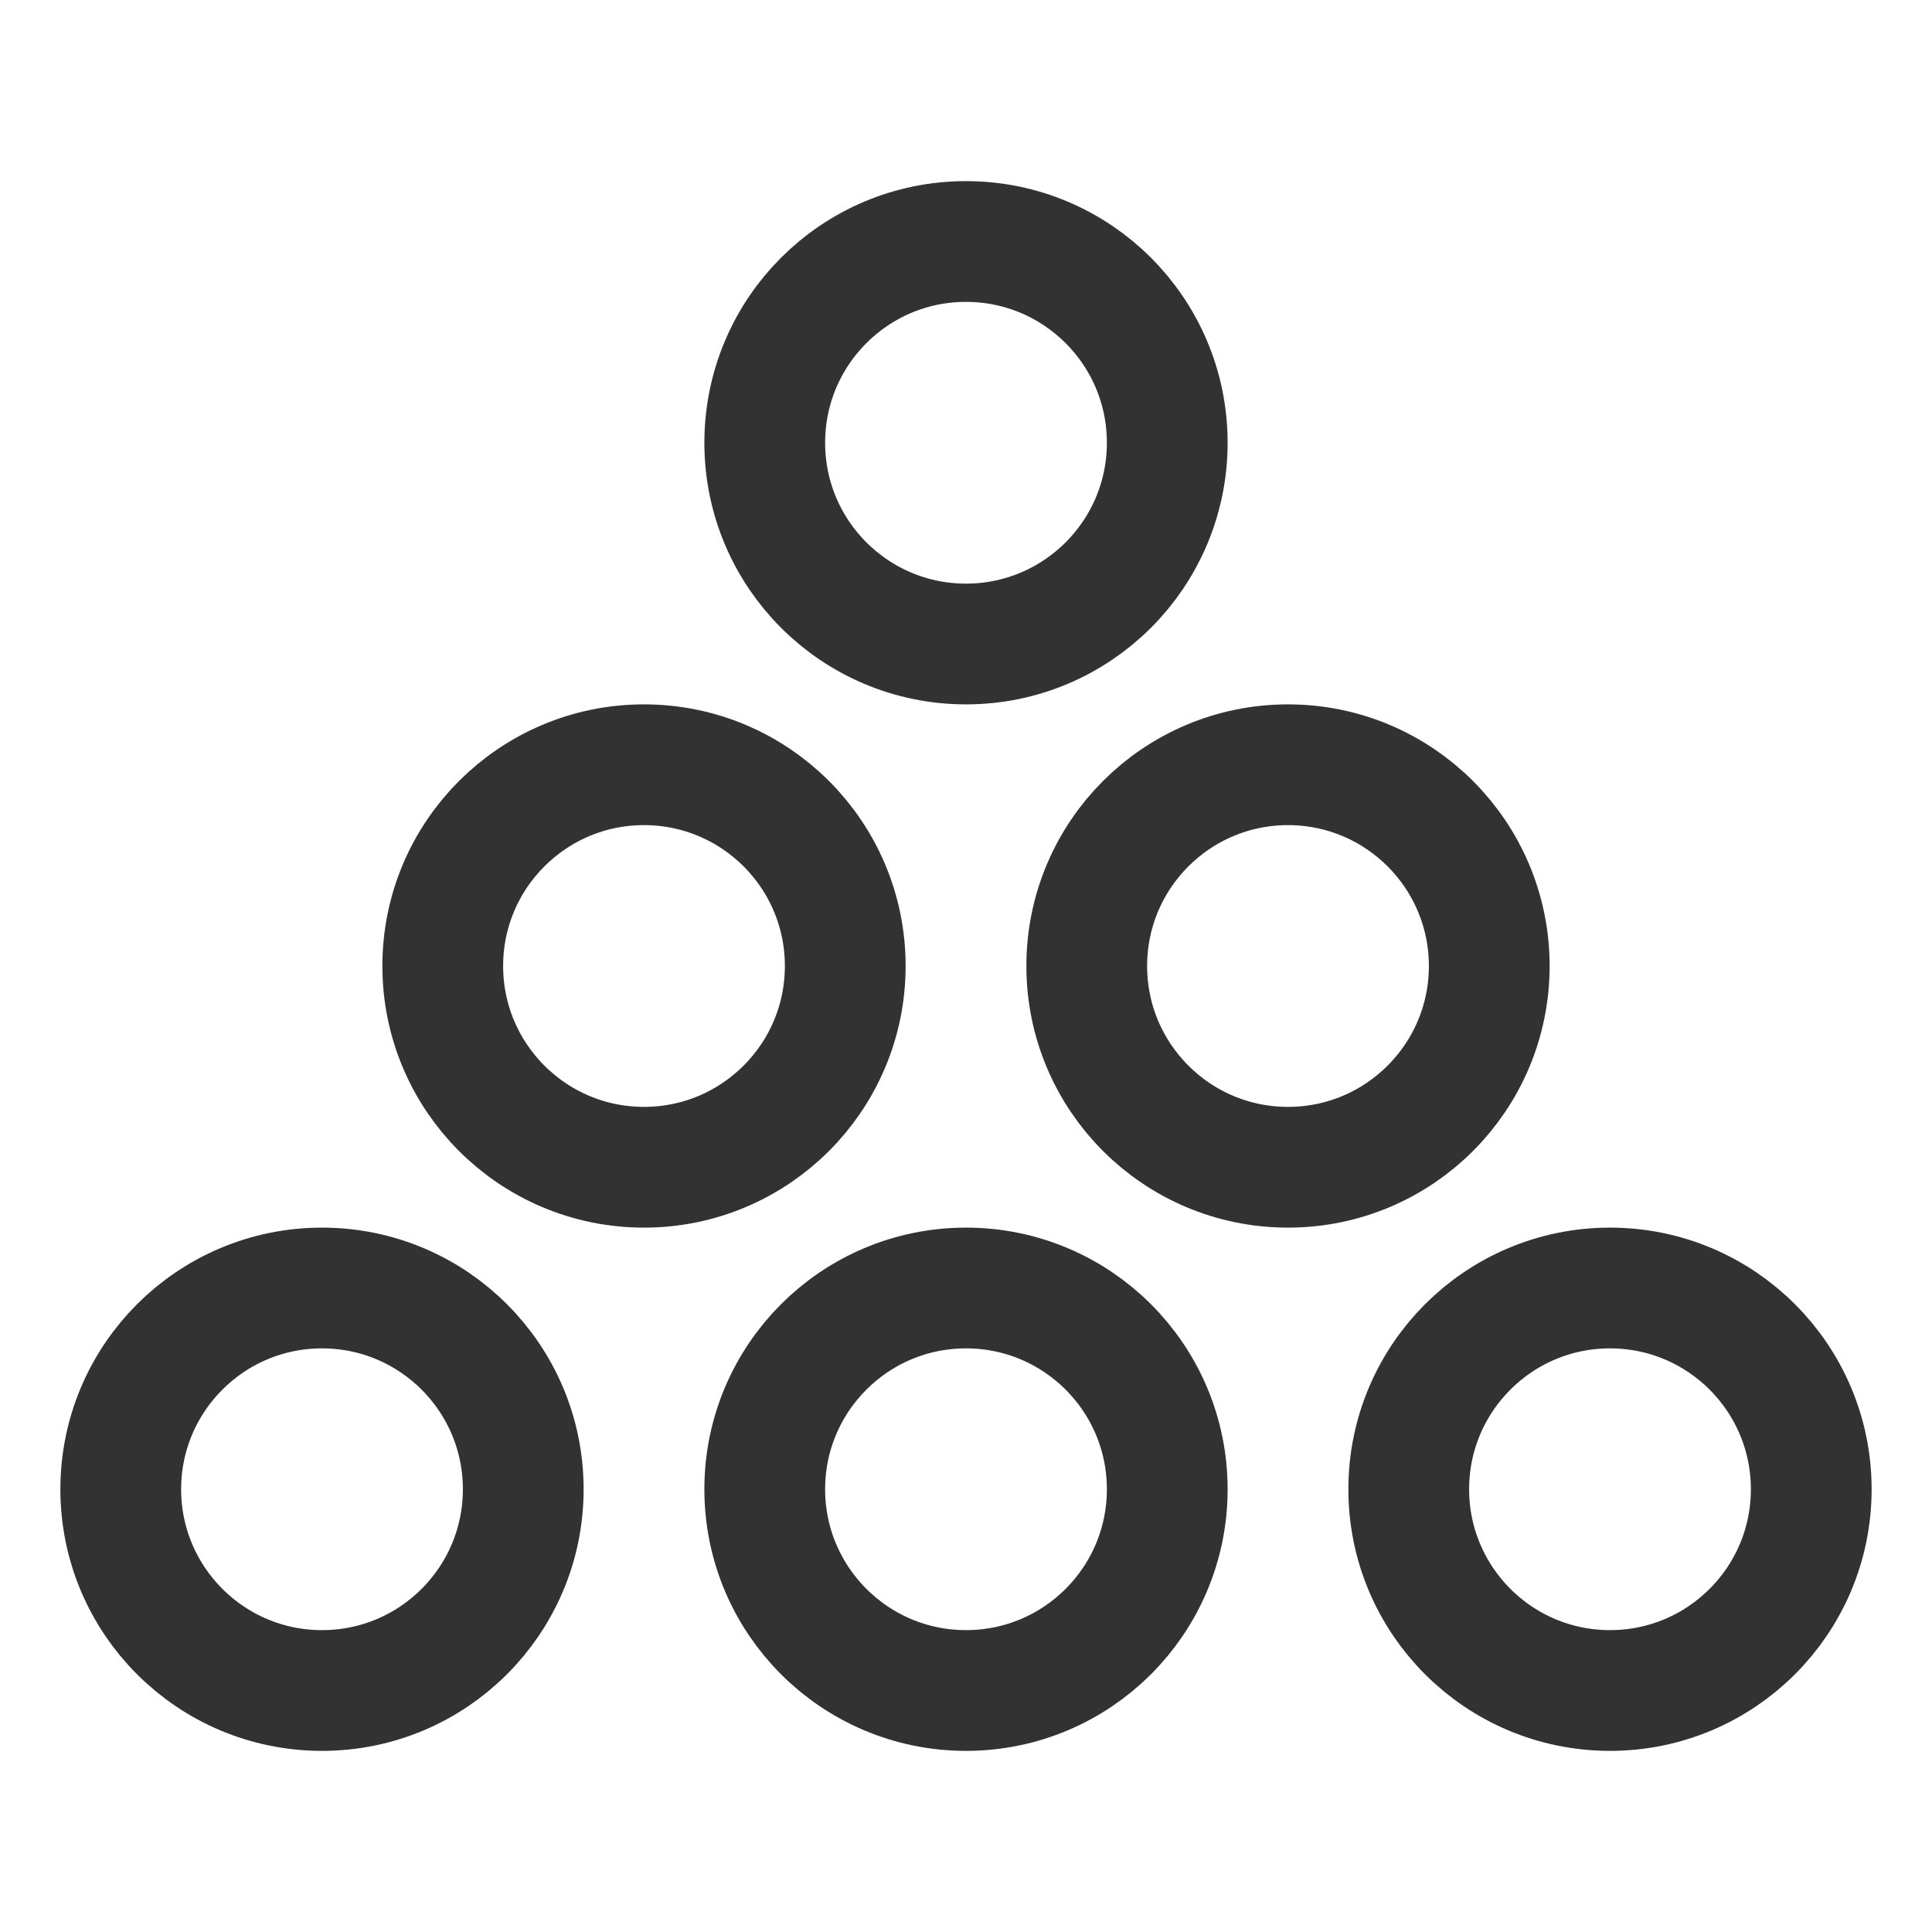 <svg width="24" height="24" viewBox="0 0 24 24" fill="none" xmlns="http://www.w3.org/2000/svg">
<circle cx="12" cy="5.5" r="2.5" stroke="#323232" stroke-width="1.5" stroke-linecap="round" stroke-linejoin="round"/>
<circle cx="12" cy="18.5" r="2.5" stroke="#323232" stroke-width="1.5" stroke-linecap="round" stroke-linejoin="round"/>
<circle cx="20" cy="18.5" r="2.5" stroke="#323232" stroke-width="1.5" stroke-linecap="round" stroke-linejoin="round"/>
<circle cx="4" cy="18.5" r="2.5" stroke="#323232" stroke-width="1.5" stroke-linecap="round" stroke-linejoin="round"/>
<circle cx="16" cy="12" r="2.5" stroke="#323232" stroke-width="1.5" stroke-linecap="round" stroke-linejoin="round"/>
<circle cx="8" cy="12" r="2.5" stroke="#323232" stroke-width="1.5" stroke-linecap="round" stroke-linejoin="round"/>
</svg>
